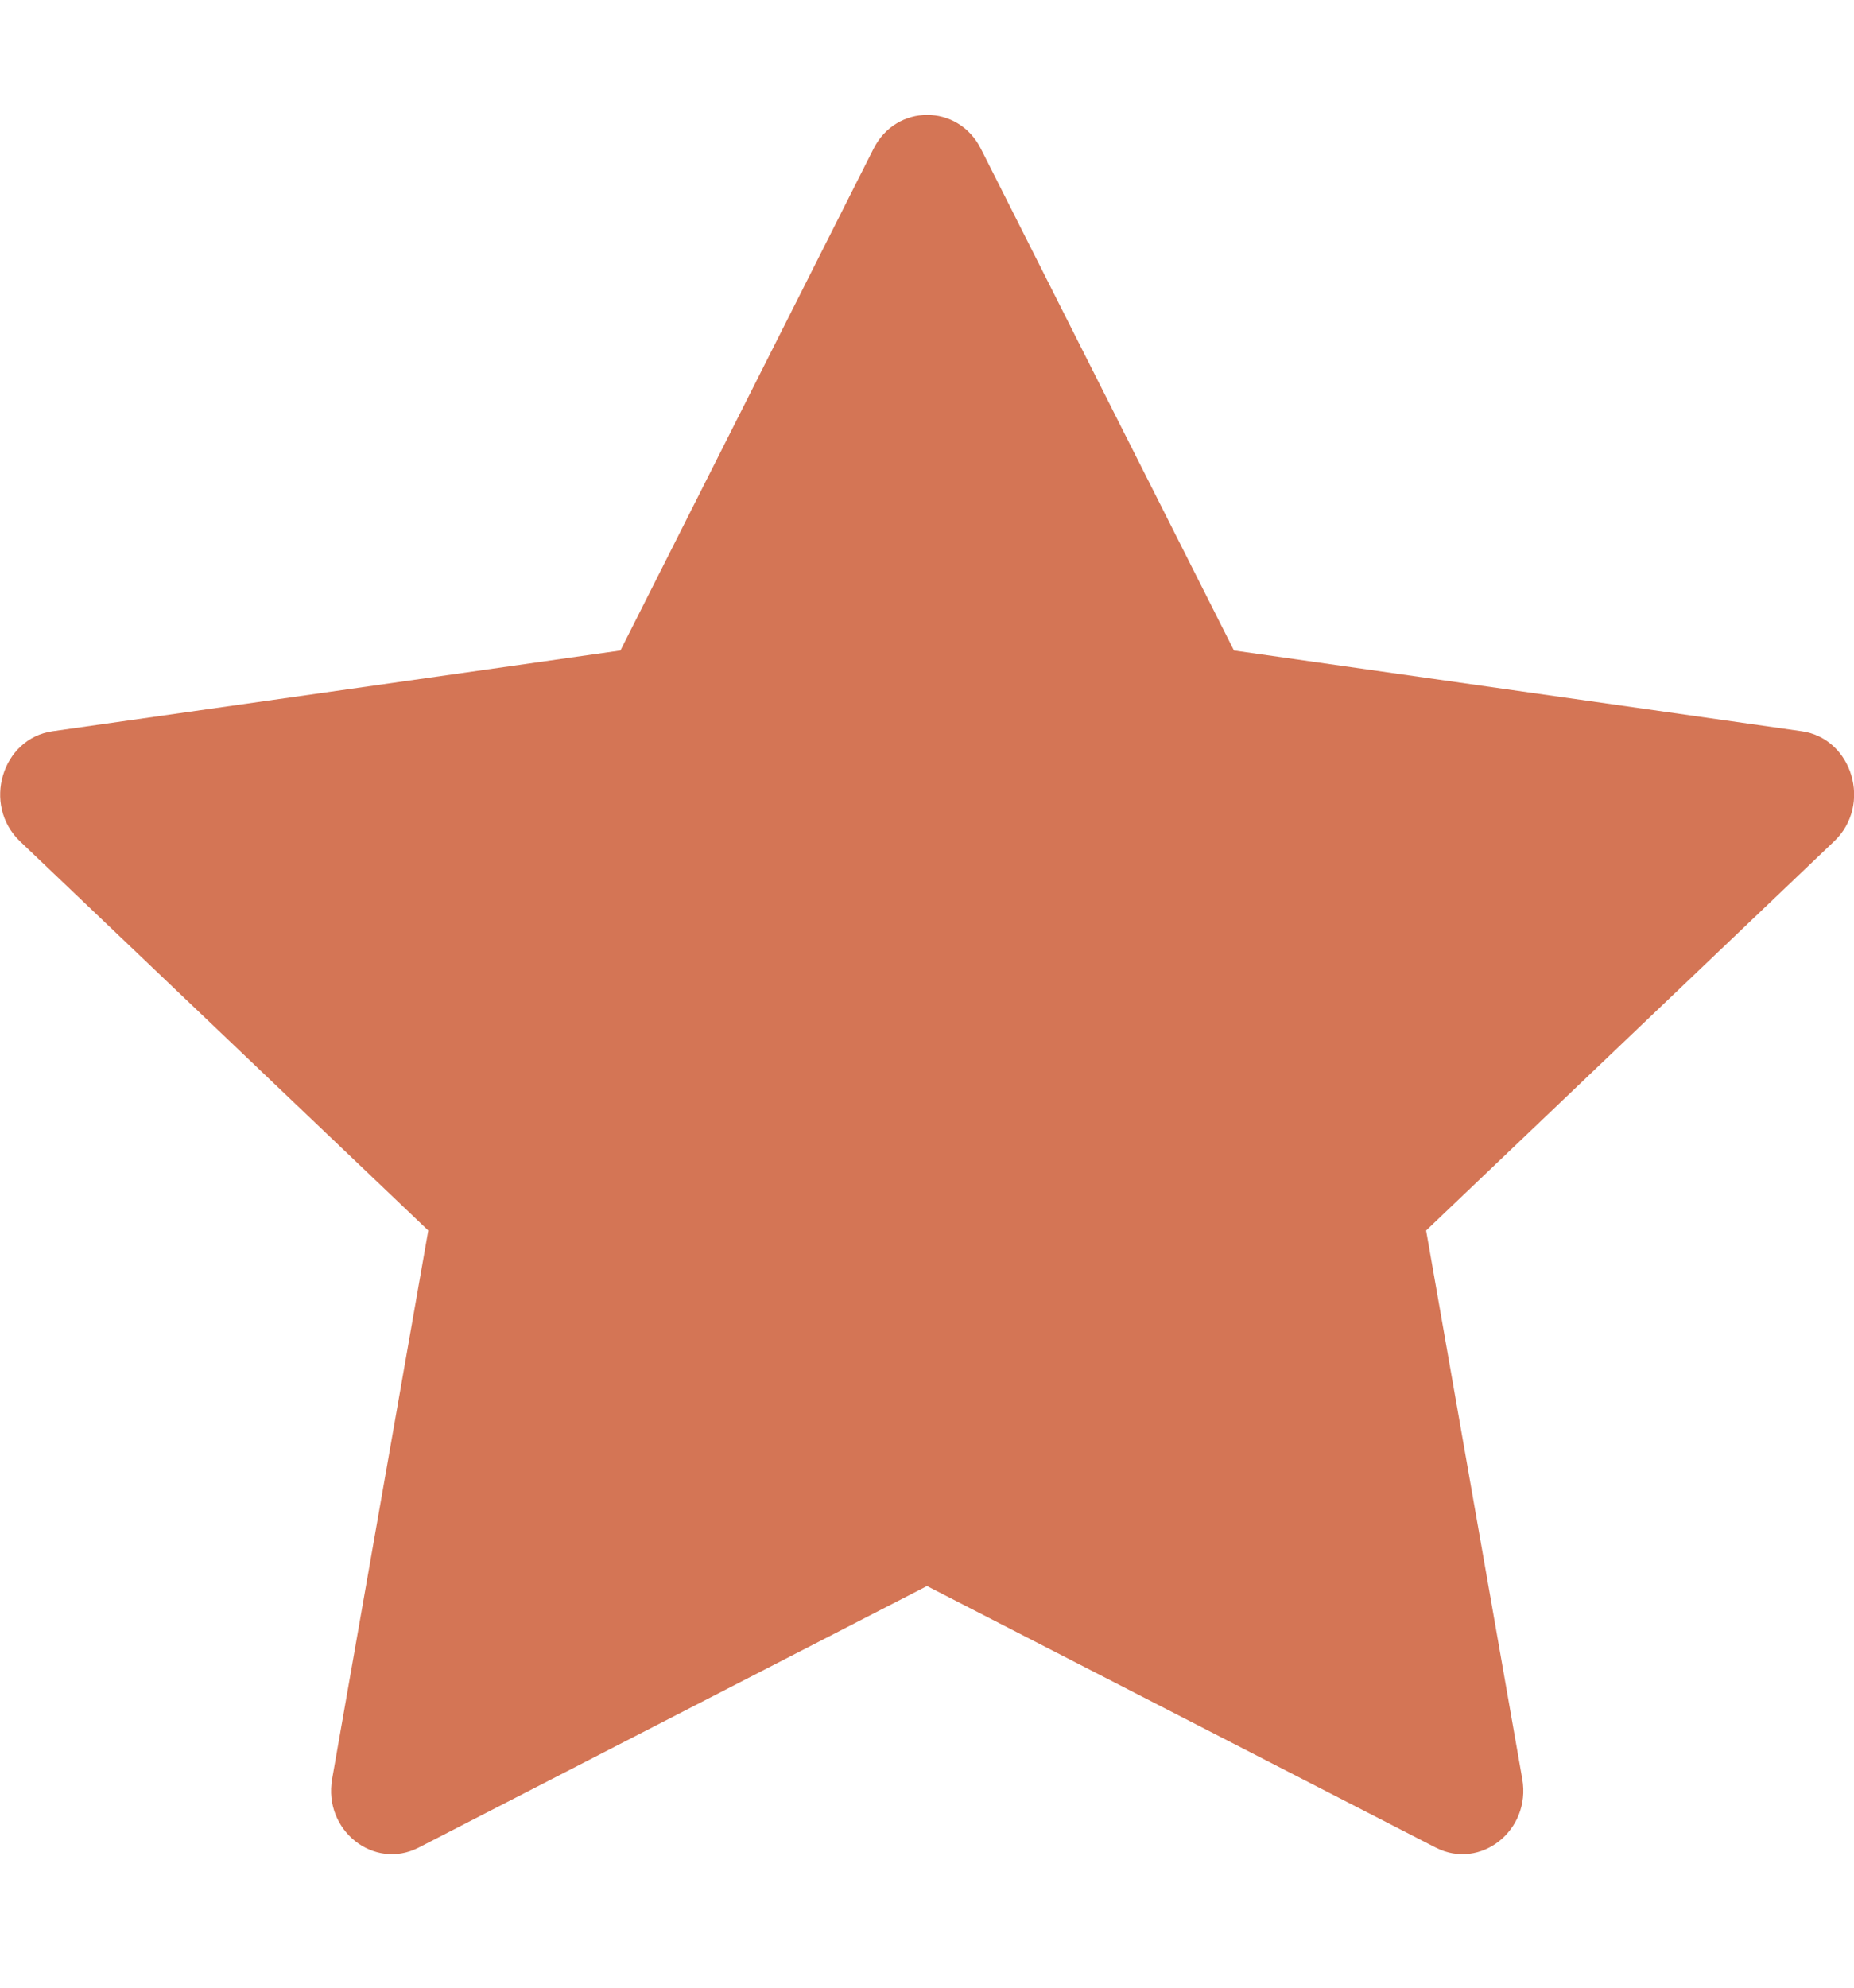 <svg width="14" height="15" viewBox="0 0 14 15" fill="none" xmlns="http://www.w3.org/2000/svg">
<path d="M3.161 13.943C2.823 14.116 2.44 13.812 2.508 13.425L3.234 9.286L0.151 6.349C-0.136 6.075 0.013 5.572 0.399 5.518L4.685 4.909L6.596 1.123C6.768 0.782 7.235 0.782 7.407 1.123L9.318 4.909L13.604 5.518C13.989 5.572 14.139 6.075 13.85 6.349L10.769 9.286L11.495 13.425C11.563 13.812 11.18 14.116 10.842 13.943L7 11.969L3.161 13.943Z" fill="#D47555"/>
</svg>
